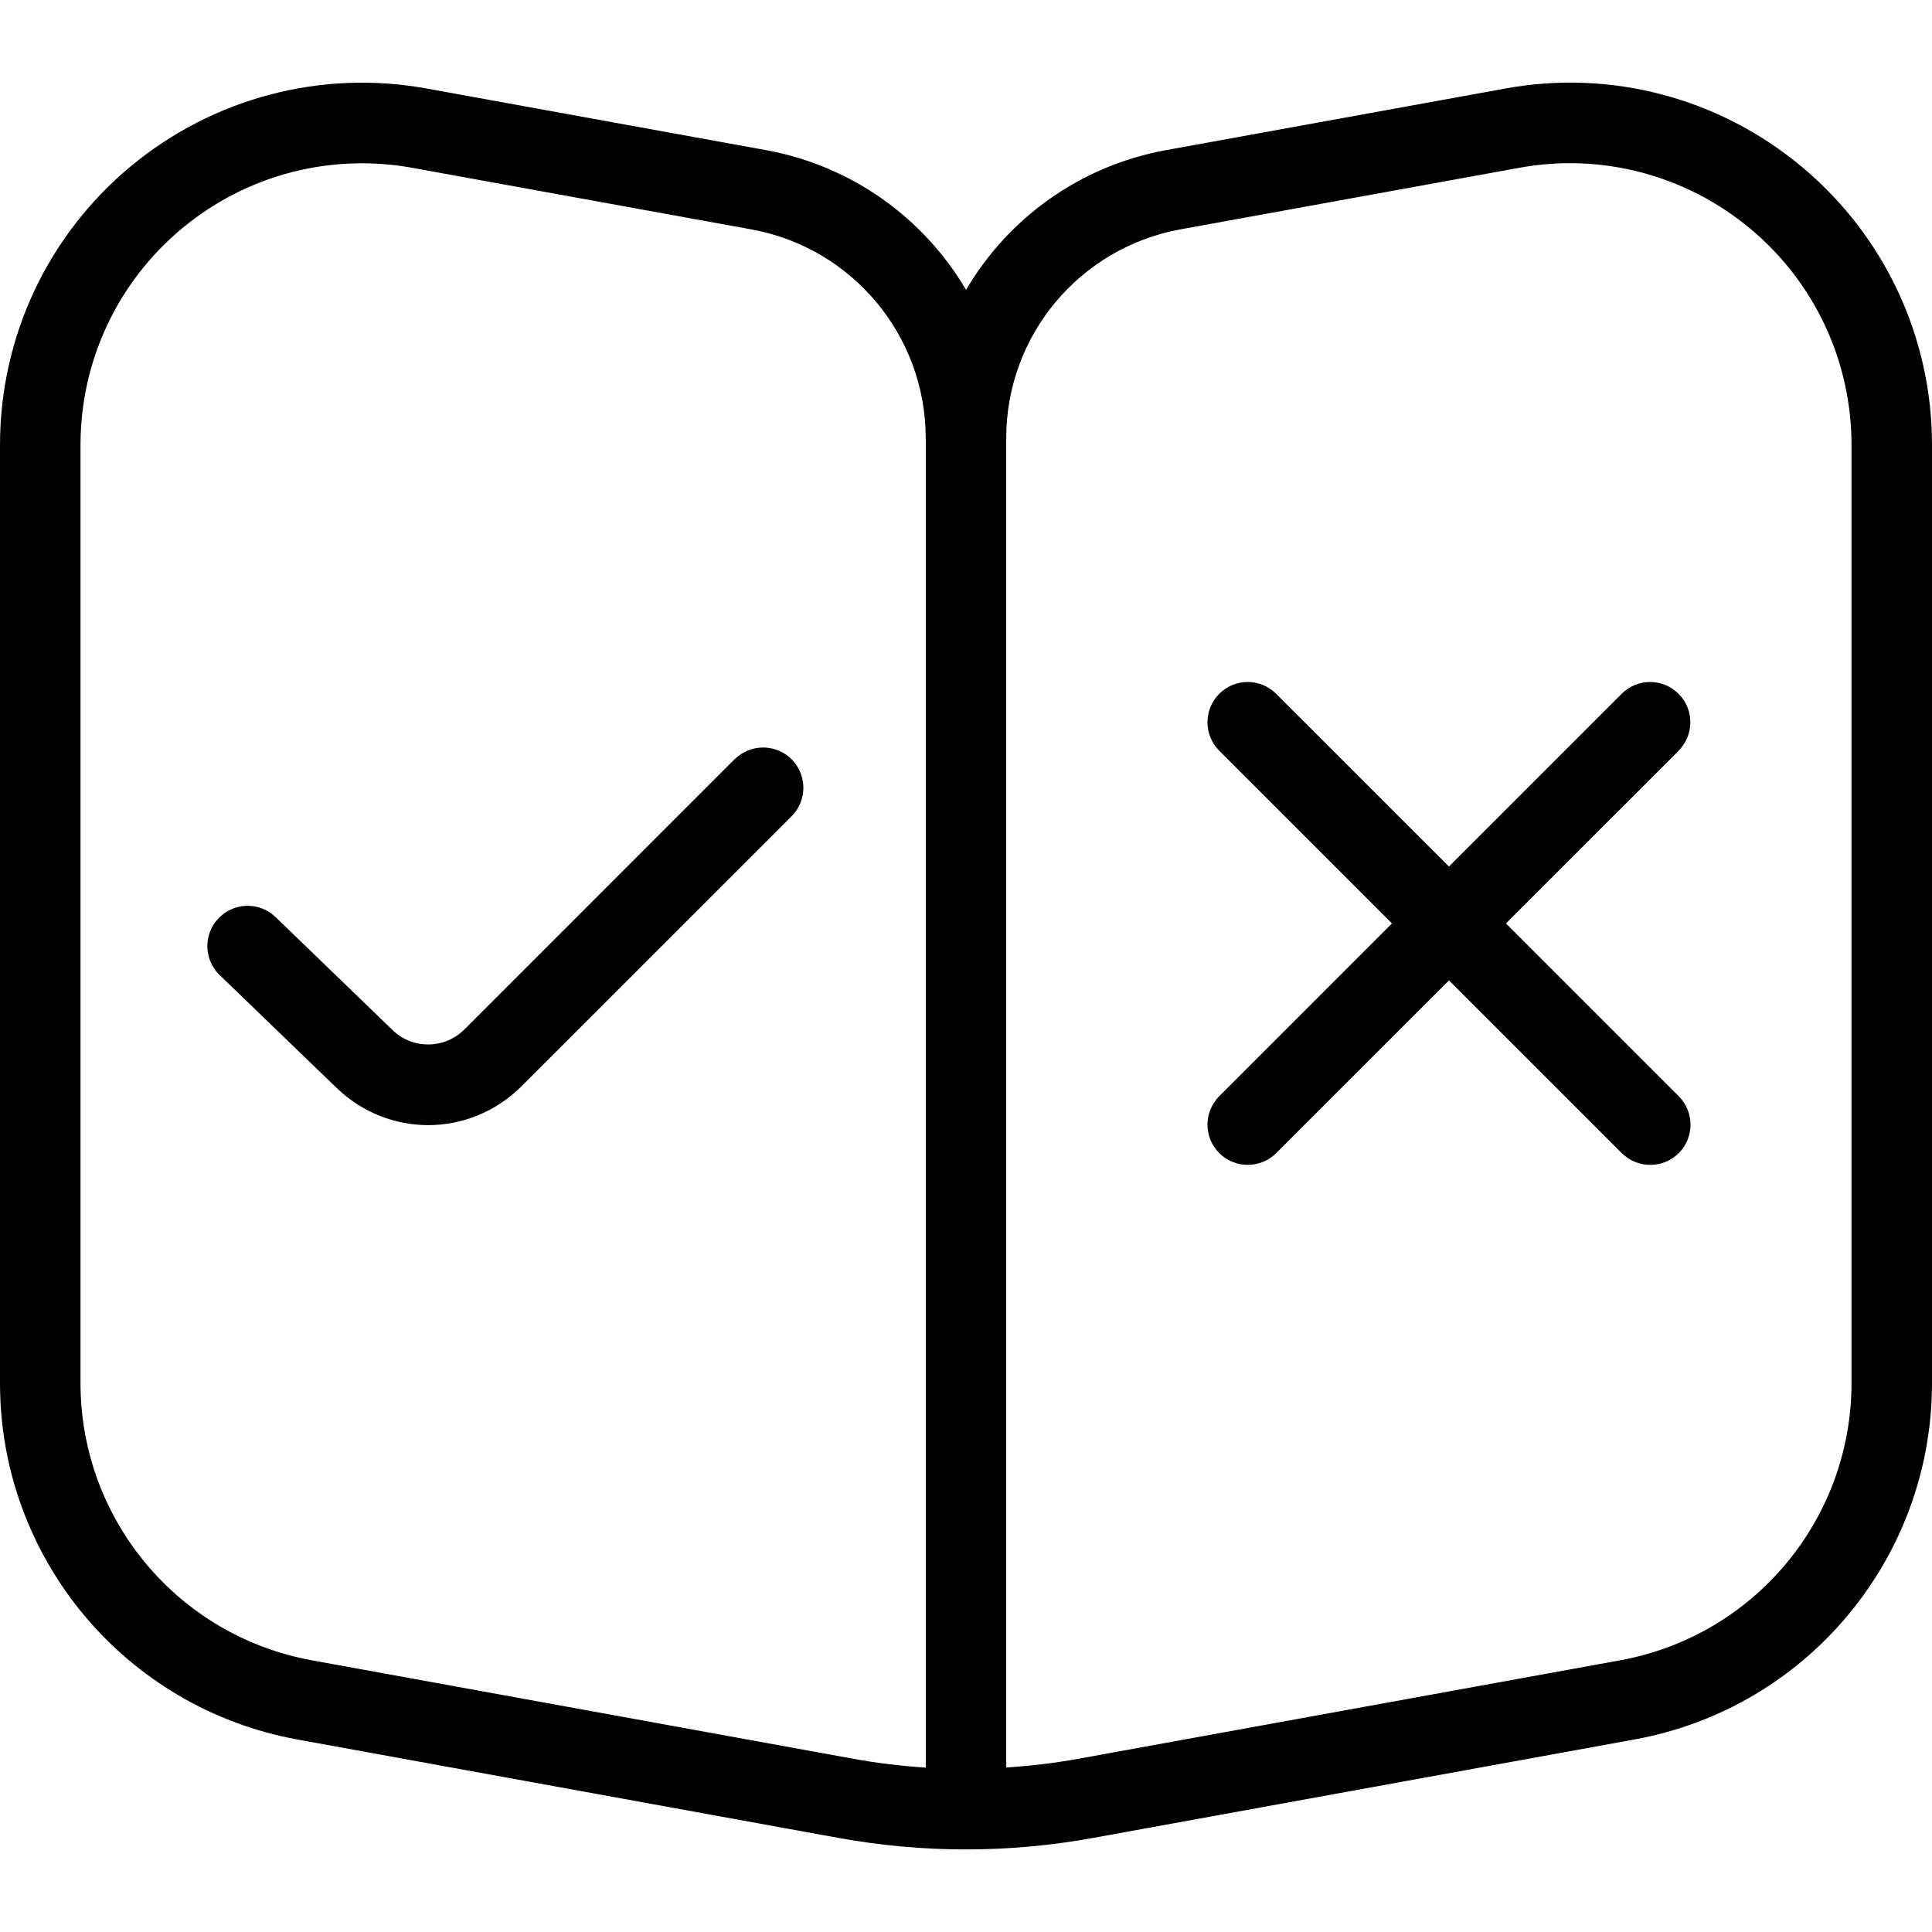 <svg width="27" height="27" viewBox="0 0 27 27" fill="none" xmlns="http://www.w3.org/2000/svg">
<path d="M23.461 10.491L21.046 12.905L23.461 15.32C23.68 15.539 23.68 15.896 23.461 16.115C23.35 16.225 23.206 16.279 23.062 16.279C22.918 16.279 22.774 16.224 22.664 16.115L20.25 13.701L17.835 16.115C17.725 16.225 17.581 16.279 17.437 16.279C17.293 16.279 17.149 16.224 17.039 16.115C16.82 15.896 16.82 15.539 17.039 15.32L19.453 12.905L17.039 10.491C16.82 10.272 16.82 9.915 17.039 9.696C17.258 9.476 17.615 9.476 17.834 9.696L20.249 12.11L22.663 9.696C22.882 9.476 23.239 9.476 23.458 9.696C23.678 9.915 23.678 10.272 23.458 10.491H23.461ZM27 6.219V19.328C27 21.776 25.252 23.871 22.844 24.309L15.284 25.684C14.692 25.792 14.096 25.846 13.499 25.846C12.903 25.846 12.307 25.792 11.716 25.685L4.157 24.31C1.748 23.871 0 21.777 0 19.329V6.218C0 4.713 0.663 3.296 1.819 2.331C2.976 1.368 4.49 0.968 5.968 1.238L10.704 2.098C11.911 2.318 12.913 3.053 13.501 4.051C14.087 3.052 15.089 2.318 16.296 2.098L21.032 1.238C22.513 0.966 24.026 1.367 25.182 2.332C26.337 3.297 27 4.713 27 6.219ZM12.937 6.125C12.937 4.69 11.912 3.463 10.501 3.206L5.766 2.346C5.531 2.303 5.293 2.282 5.058 2.282C4.145 2.282 3.254 2.6 2.539 3.196C1.64 3.947 1.125 5.048 1.125 6.219V19.328C1.125 21.232 2.485 22.862 4.358 23.203L11.918 24.578C12.256 24.64 12.597 24.68 12.938 24.703V6.124L12.937 6.125ZM25.875 6.219C25.875 5.048 25.36 3.947 24.461 3.196C23.561 2.446 22.381 2.134 21.233 2.345L16.498 3.205C15.086 3.463 14.062 4.689 14.062 6.124V24.701C14.403 24.679 14.743 24.639 15.082 24.577L22.642 23.203C24.515 22.862 25.875 21.233 25.875 19.328V6.219ZM10.266 10.61L6.493 14.384C6.216 14.662 5.774 14.667 5.494 14.403L3.851 12.816C3.628 12.601 3.272 12.607 3.056 12.831C2.84 13.055 2.846 13.411 3.07 13.627L4.718 15.217C5.076 15.555 5.531 15.724 5.984 15.724C6.456 15.724 6.927 15.541 7.289 15.18L11.063 11.407C11.282 11.187 11.282 10.831 11.063 10.611C10.843 10.392 10.487 10.392 10.267 10.611L10.266 10.61Z" fill="black"/>
</svg>
